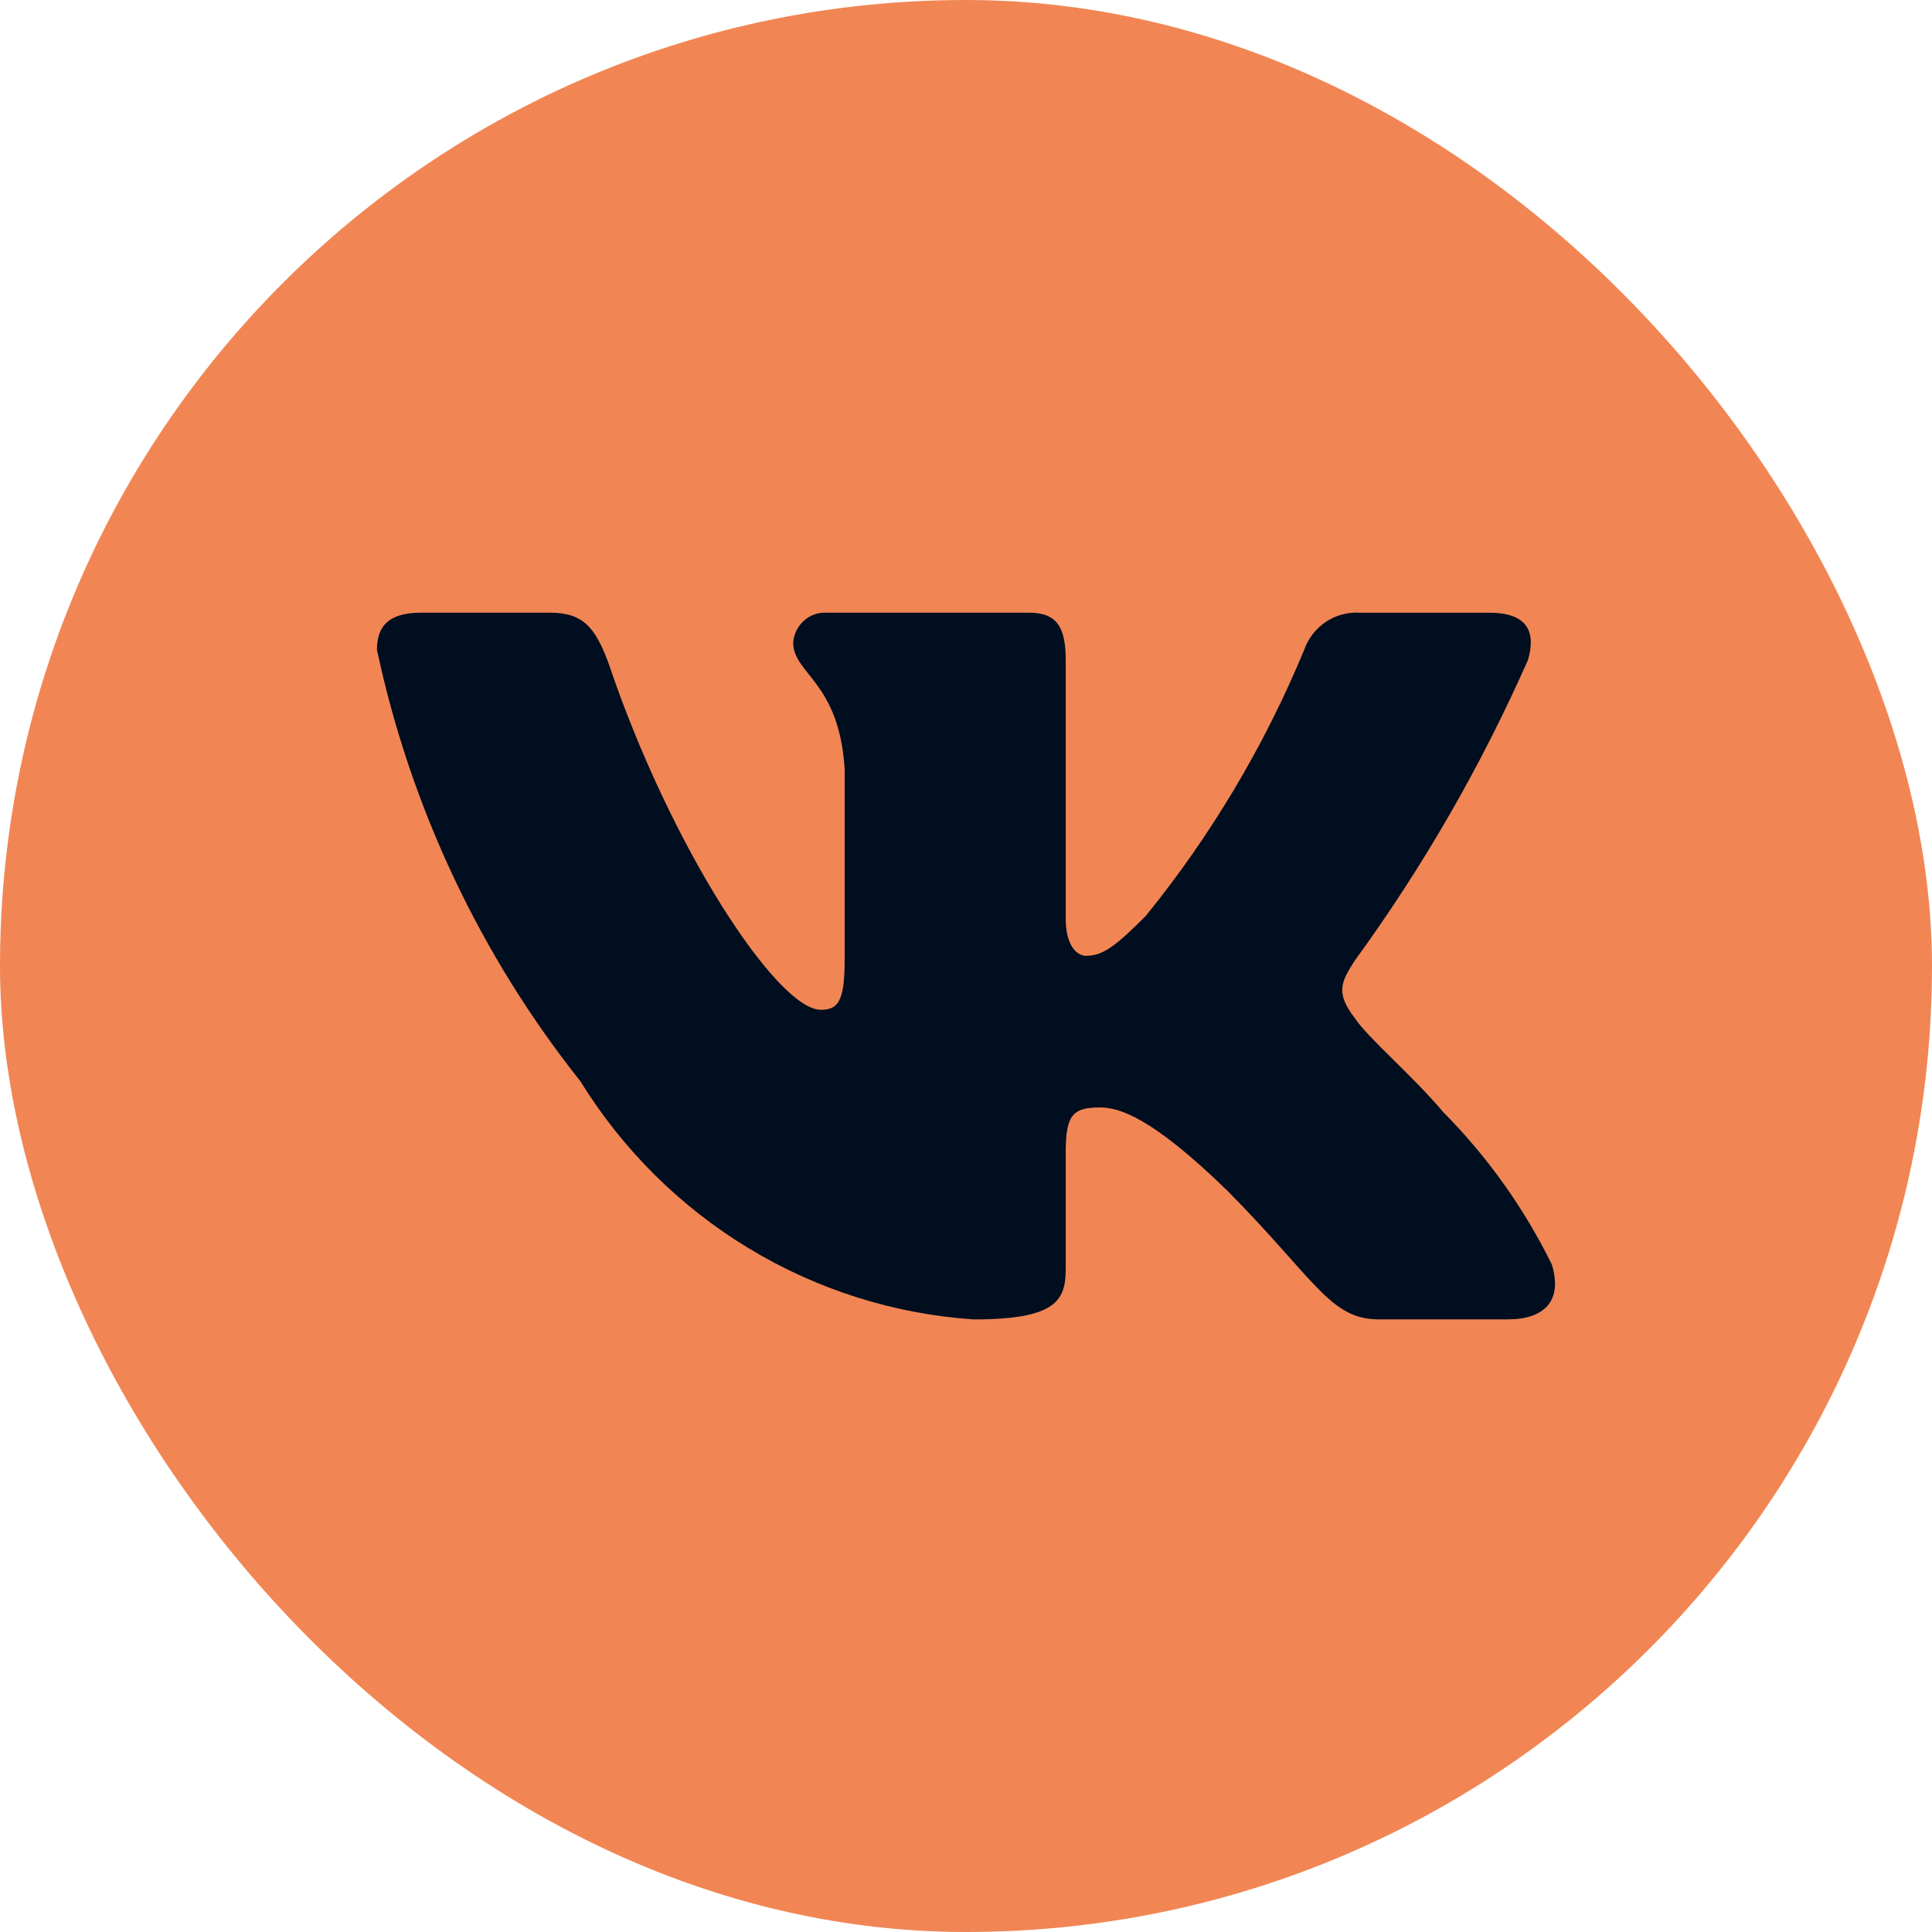 <?xml version="1.0" encoding="UTF-8"?> <svg xmlns="http://www.w3.org/2000/svg" width="41" height="41" viewBox="0 0 41 41" fill="none"><rect width="41" height="41" rx="20.5" fill="#F18654"></rect><path d="M31.995 27.999H29.258C28.223 27.999 27.911 27.152 26.055 25.277C24.434 23.698 23.749 23.502 23.338 23.502C22.771 23.502 22.616 23.659 22.616 24.448V26.934C22.616 27.606 22.4 28 20.661 28C18.974 27.886 17.337 27.368 15.887 26.489C14.436 25.611 13.213 24.397 12.318 22.948C10.194 20.276 8.715 17.141 8 13.792C8 13.377 8.156 13.002 8.938 13.002H11.673C12.376 13.002 12.629 13.318 12.905 14.049C14.233 17.995 16.499 21.429 17.419 21.429C17.771 21.429 17.925 21.271 17.925 20.383V16.318C17.809 14.463 16.833 14.306 16.833 13.635C16.846 13.458 16.926 13.293 17.057 13.175C17.188 13.056 17.36 12.994 17.535 13.002H21.834C22.422 13.002 22.616 13.297 22.616 14.007V19.495C22.616 20.088 22.868 20.284 23.046 20.284C23.398 20.284 23.669 20.088 24.316 19.436C25.701 17.729 26.834 15.827 27.677 13.79C27.763 13.546 27.926 13.336 28.141 13.194C28.356 13.052 28.612 12.985 28.868 13.003H31.604C32.425 13.003 32.599 13.417 32.425 14.008C31.429 16.26 30.198 18.397 28.752 20.383C28.457 20.838 28.339 21.074 28.752 21.607C29.023 22.021 29.983 22.831 30.627 23.6C31.565 24.545 32.343 25.638 32.932 26.834C33.167 27.605 32.776 27.999 31.995 27.999Z" fill="#000E1F"></path></svg> 